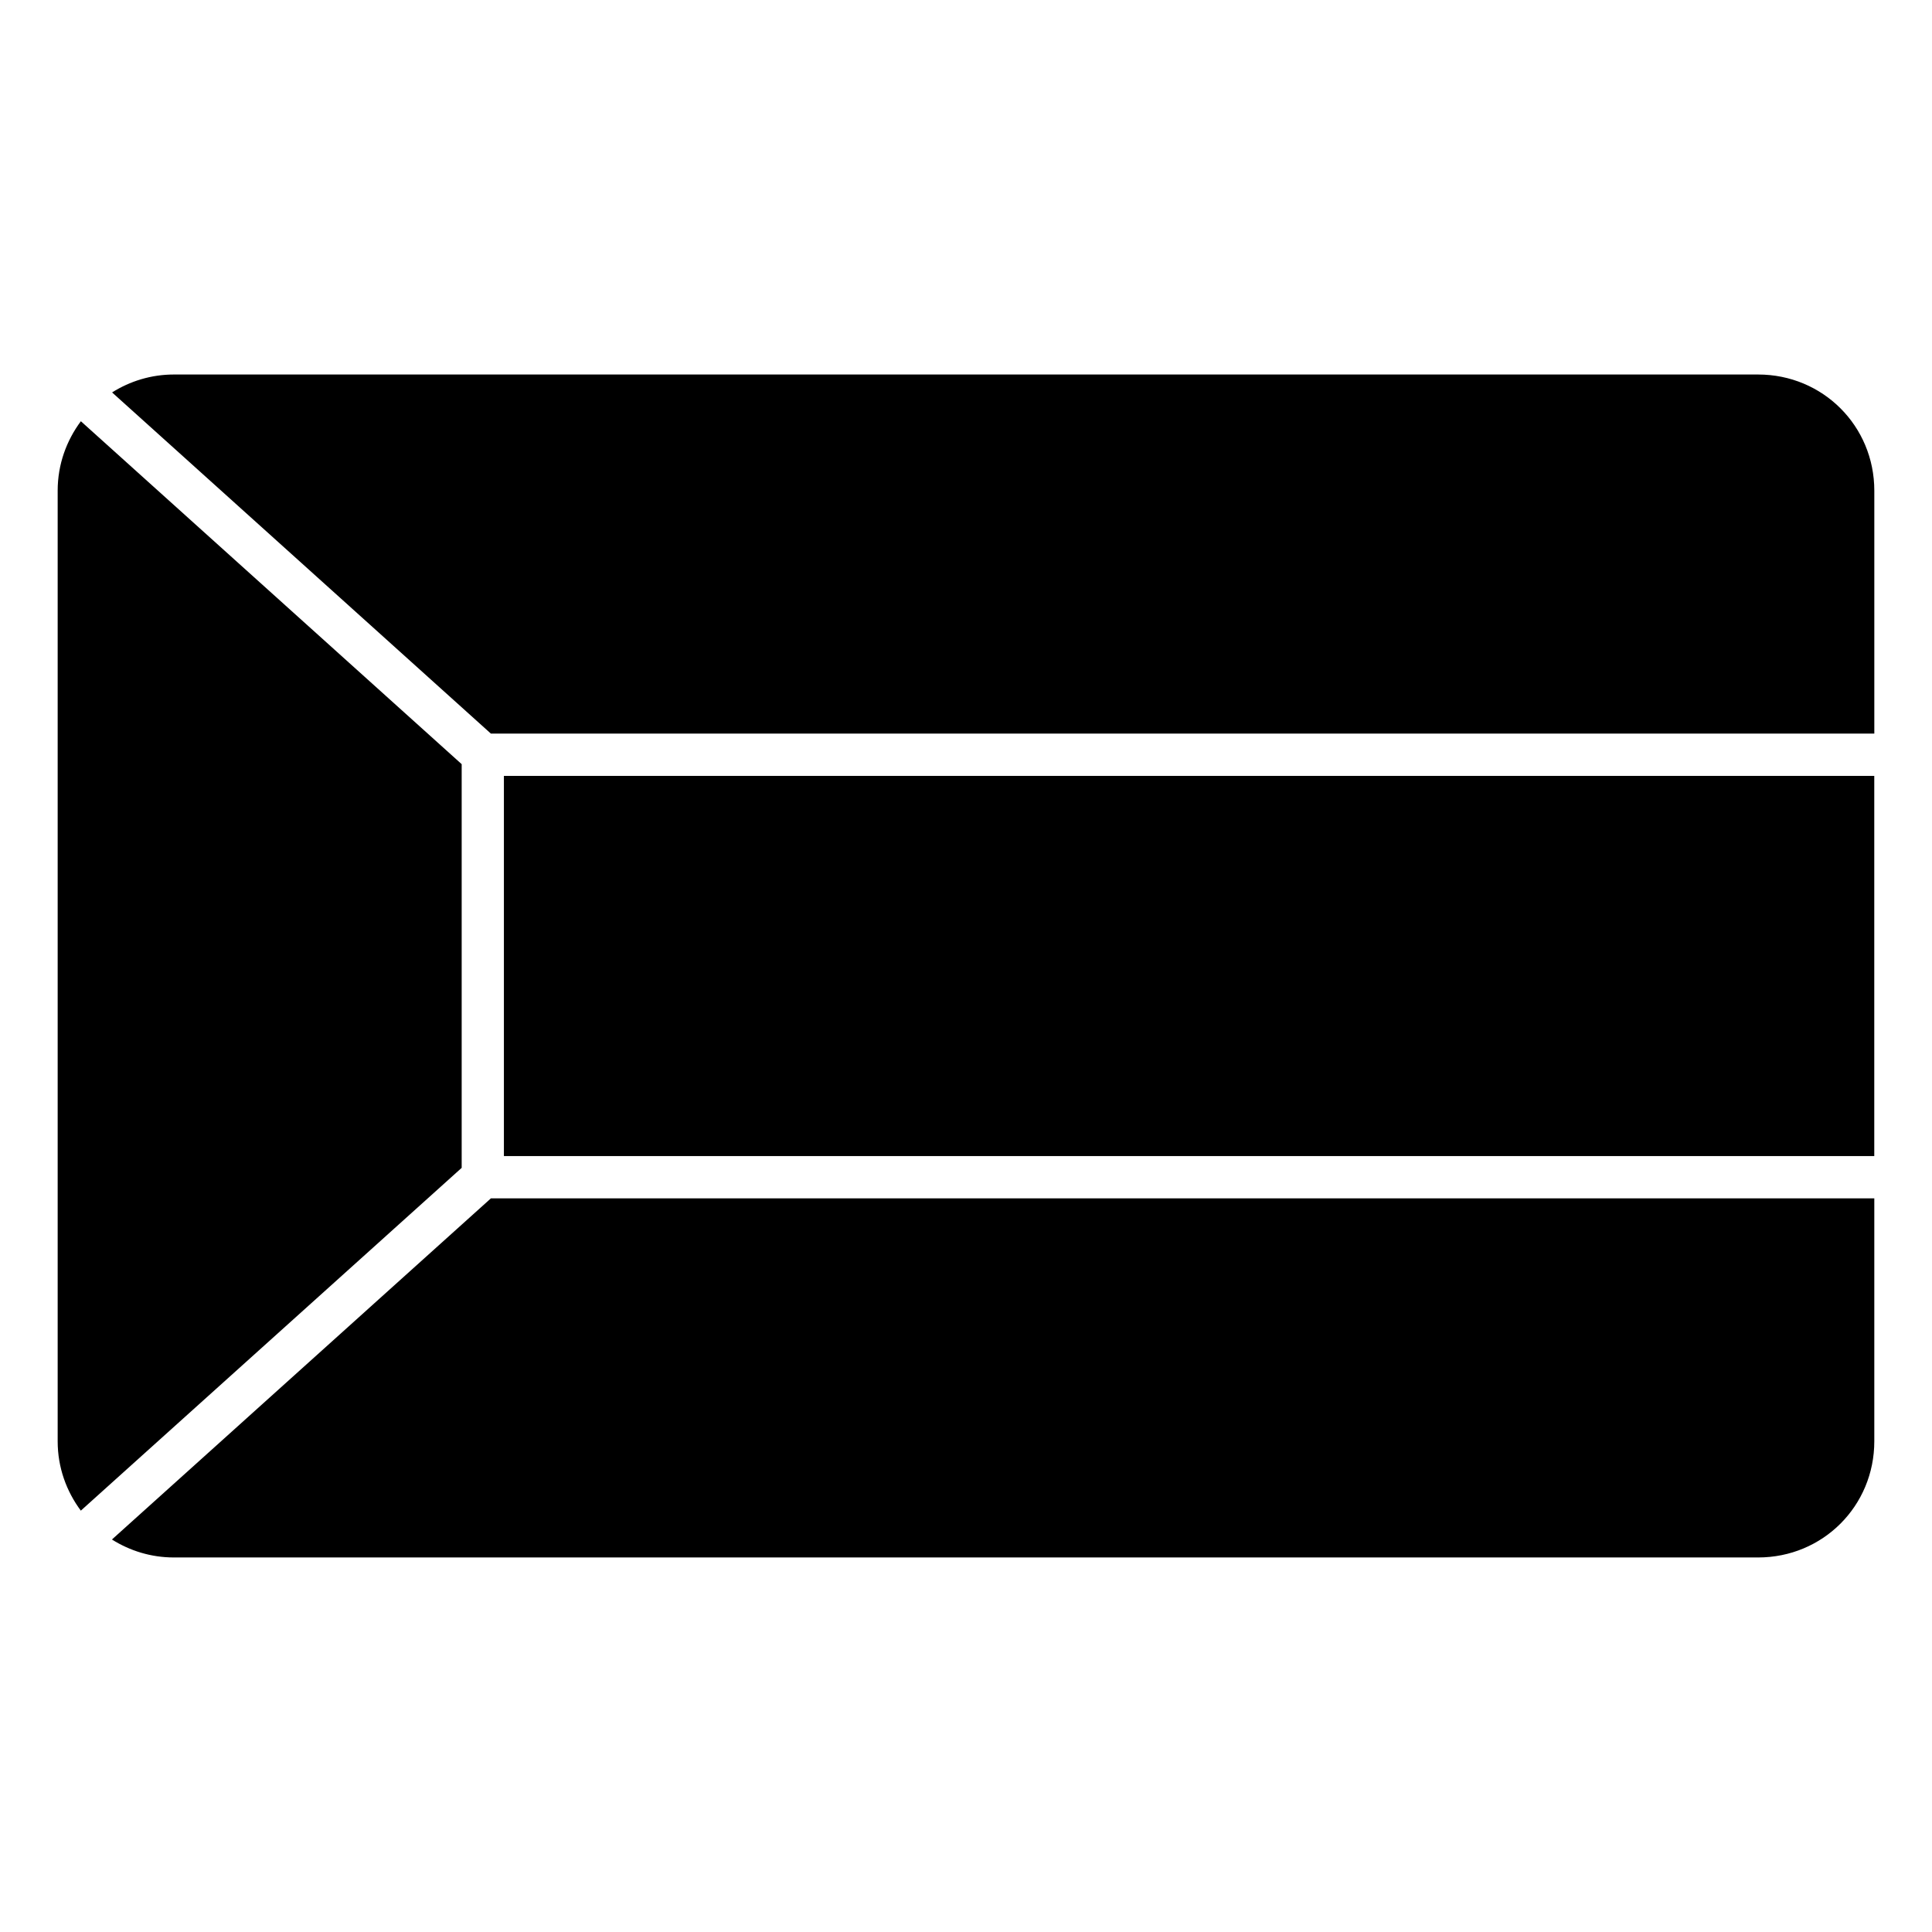 <?xml version="1.0" encoding="UTF-8"?>
<!-- Uploaded to: ICON Repo, www.iconrepo.com, Generator: ICON Repo Mixer Tools -->
<svg fill="#000000" width="800px" height="800px" version="1.1" viewBox="144 144 512 512" xmlns="http://www.w3.org/2000/svg">
 <g>
  <path d="m190.08 243.25h419.84c17.152 0 30.793 13.637 30.793 30.793v64.371h-366.62l-100.39-90.418c4.738-2.969 10.32-4.746 16.387-4.746z"/>
  <path d="m165.44 255.64 100.91 90.871v106.98l-100.93 90.844c-3.809-5.125-6.137-11.426-6.137-18.383v-251.91c0-6.965 2.332-13.281 6.148-18.41z"/>
  <path d="m277.54 349.62h363.16v100.75h-363.16z"/>
  <path d="m274.09 461.58h366.62v64.371c0 17.152-13.637 30.793-30.793 30.793h-419.84c-6.078 0-11.668-1.781-16.414-4.758z"/>
 </g>
</svg>
